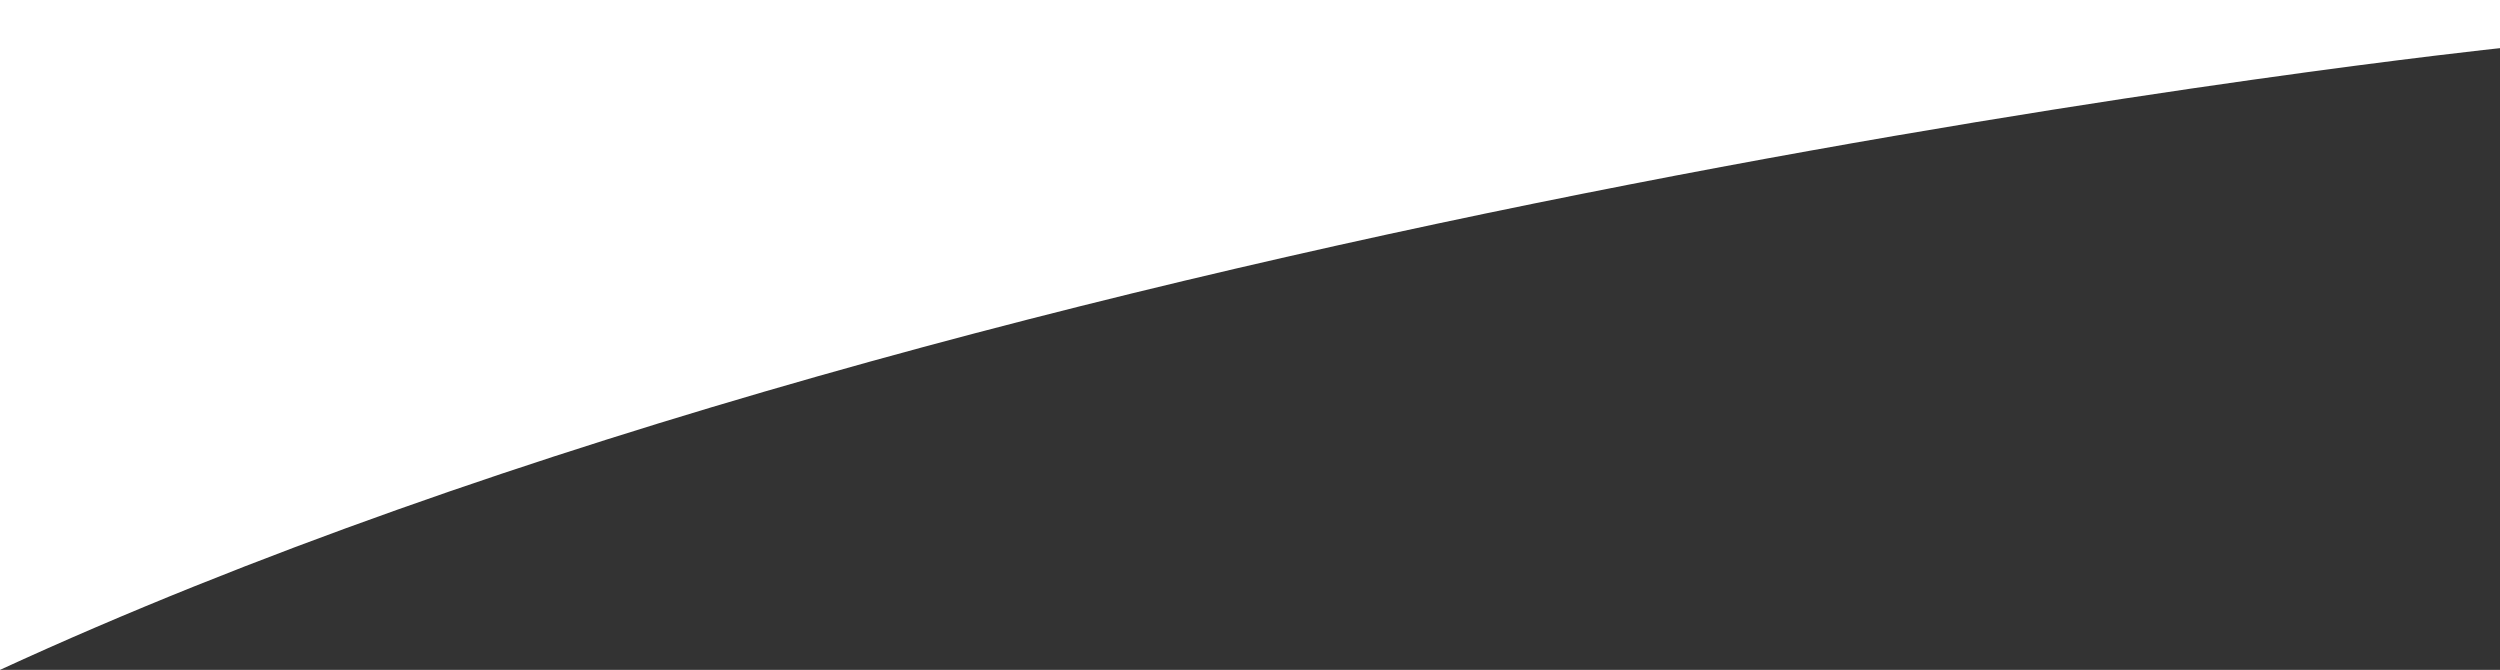 <svg xmlns="http://www.w3.org/2000/svg" width="571" height="153" viewBox="0 0 571 153">
  <rect x="0" y="0" width="571" height="153" fill="#333333" stroke="none"/>
<defs>
    <style>
      .cls-1 {
        fill: #fff;
        fill-rule: evenodd;
      }
    </style>
  </defs>
  <path class="cls-1" d="M1757,2478s-340.17,35.76-571,142V2467h571v11Z" transform="translate(-1186 -2467)"/>
</svg>
